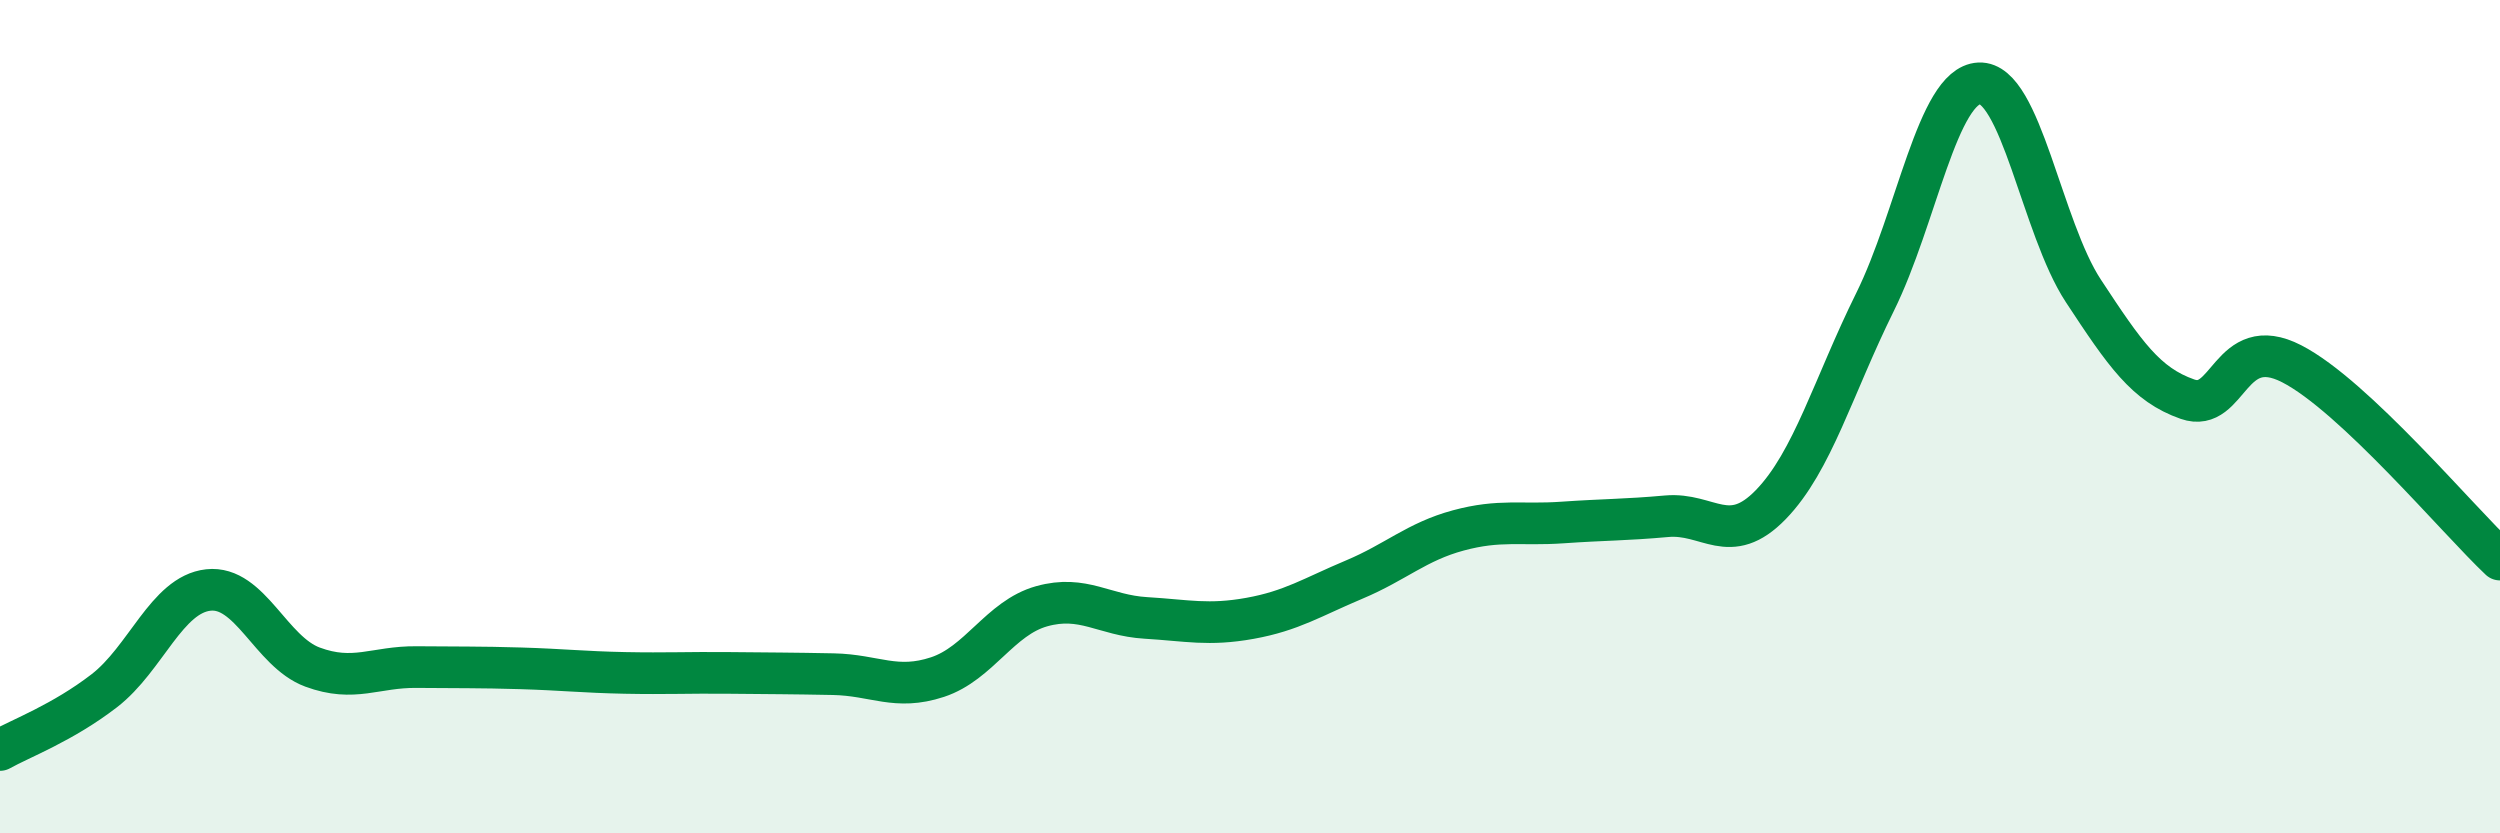 
    <svg width="60" height="20" viewBox="0 0 60 20" xmlns="http://www.w3.org/2000/svg">
      <path
        d="M 0,18 C 0.5,17.72 1.5,17.35 2.5,16.58 C 3.5,15.81 4,14.27 5,14.16 C 6,14.05 6.5,15.64 7.5,16.01 C 8.5,16.38 9,16 10,16.01 C 11,16.02 11.5,16.01 12.5,16.04 C 13.5,16.07 14,16.13 15,16.15 C 16,16.17 16.5,16.14 17.5,16.15 C 18.5,16.16 19,16.16 20,16.18 C 21,16.2 21.5,16.58 22.5,16.25 C 23.5,15.92 24,14.83 25,14.55 C 26,14.27 26.5,14.77 27.5,14.83 C 28.5,14.89 29,15.02 30,14.84 C 31,14.66 31.5,14.33 32.5,13.91 C 33.5,13.49 34,13 35,12.73 C 36,12.46 36.5,12.61 37.5,12.54 C 38.5,12.47 39,12.48 40,12.39 C 41,12.3 41.5,13.14 42.5,12.11 C 43.5,11.08 44,9.27 45,7.25 C 46,5.23 46.5,2.05 47.5,2 C 48.5,1.95 49,5.46 50,6.98 C 51,8.5 51.5,9.23 52.5,9.58 C 53.5,9.93 53.5,7.96 55,8.73 C 56.5,9.5 59,12.49 60,13.43L60 20L0 20Z"
        fill="#008740"
        opacity="0.1"
        stroke-linecap="round"
        stroke-linejoin="round"
      />
      <path
        d="M 0,18 C 0.5,17.72 1.5,17.35 2.5,16.58 C 3.5,15.81 4,14.27 5,14.16 C 6,14.05 6.5,15.64 7.5,16.01 C 8.5,16.38 9,16 10,16.01 C 11,16.02 11.5,16.01 12.5,16.04 C 13.5,16.07 14,16.13 15,16.15 C 16,16.17 16.5,16.14 17.5,16.15 C 18.5,16.16 19,16.16 20,16.18 C 21,16.2 21.5,16.58 22.5,16.25 C 23.5,15.92 24,14.83 25,14.55 C 26,14.27 26.5,14.77 27.5,14.83 C 28.5,14.89 29,15.02 30,14.84 C 31,14.66 31.5,14.33 32.5,13.91 C 33.5,13.49 34,13 35,12.73 C 36,12.46 36.5,12.61 37.5,12.54 C 38.5,12.47 39,12.48 40,12.39 C 41,12.3 41.5,13.14 42.5,12.11 C 43.5,11.08 44,9.27 45,7.25 C 46,5.23 46.5,2.05 47.5,2 C 48.5,1.95 49,5.46 50,6.98 C 51,8.5 51.5,9.23 52.5,9.58 C 53.5,9.93 53.5,7.96 55,8.73 C 56.5,9.5 59,12.49 60,13.43"
        stroke="#008740"
        stroke-width="1"
        fill="none"
        stroke-linecap="round"
        stroke-linejoin="round"
      />
    </svg>
  